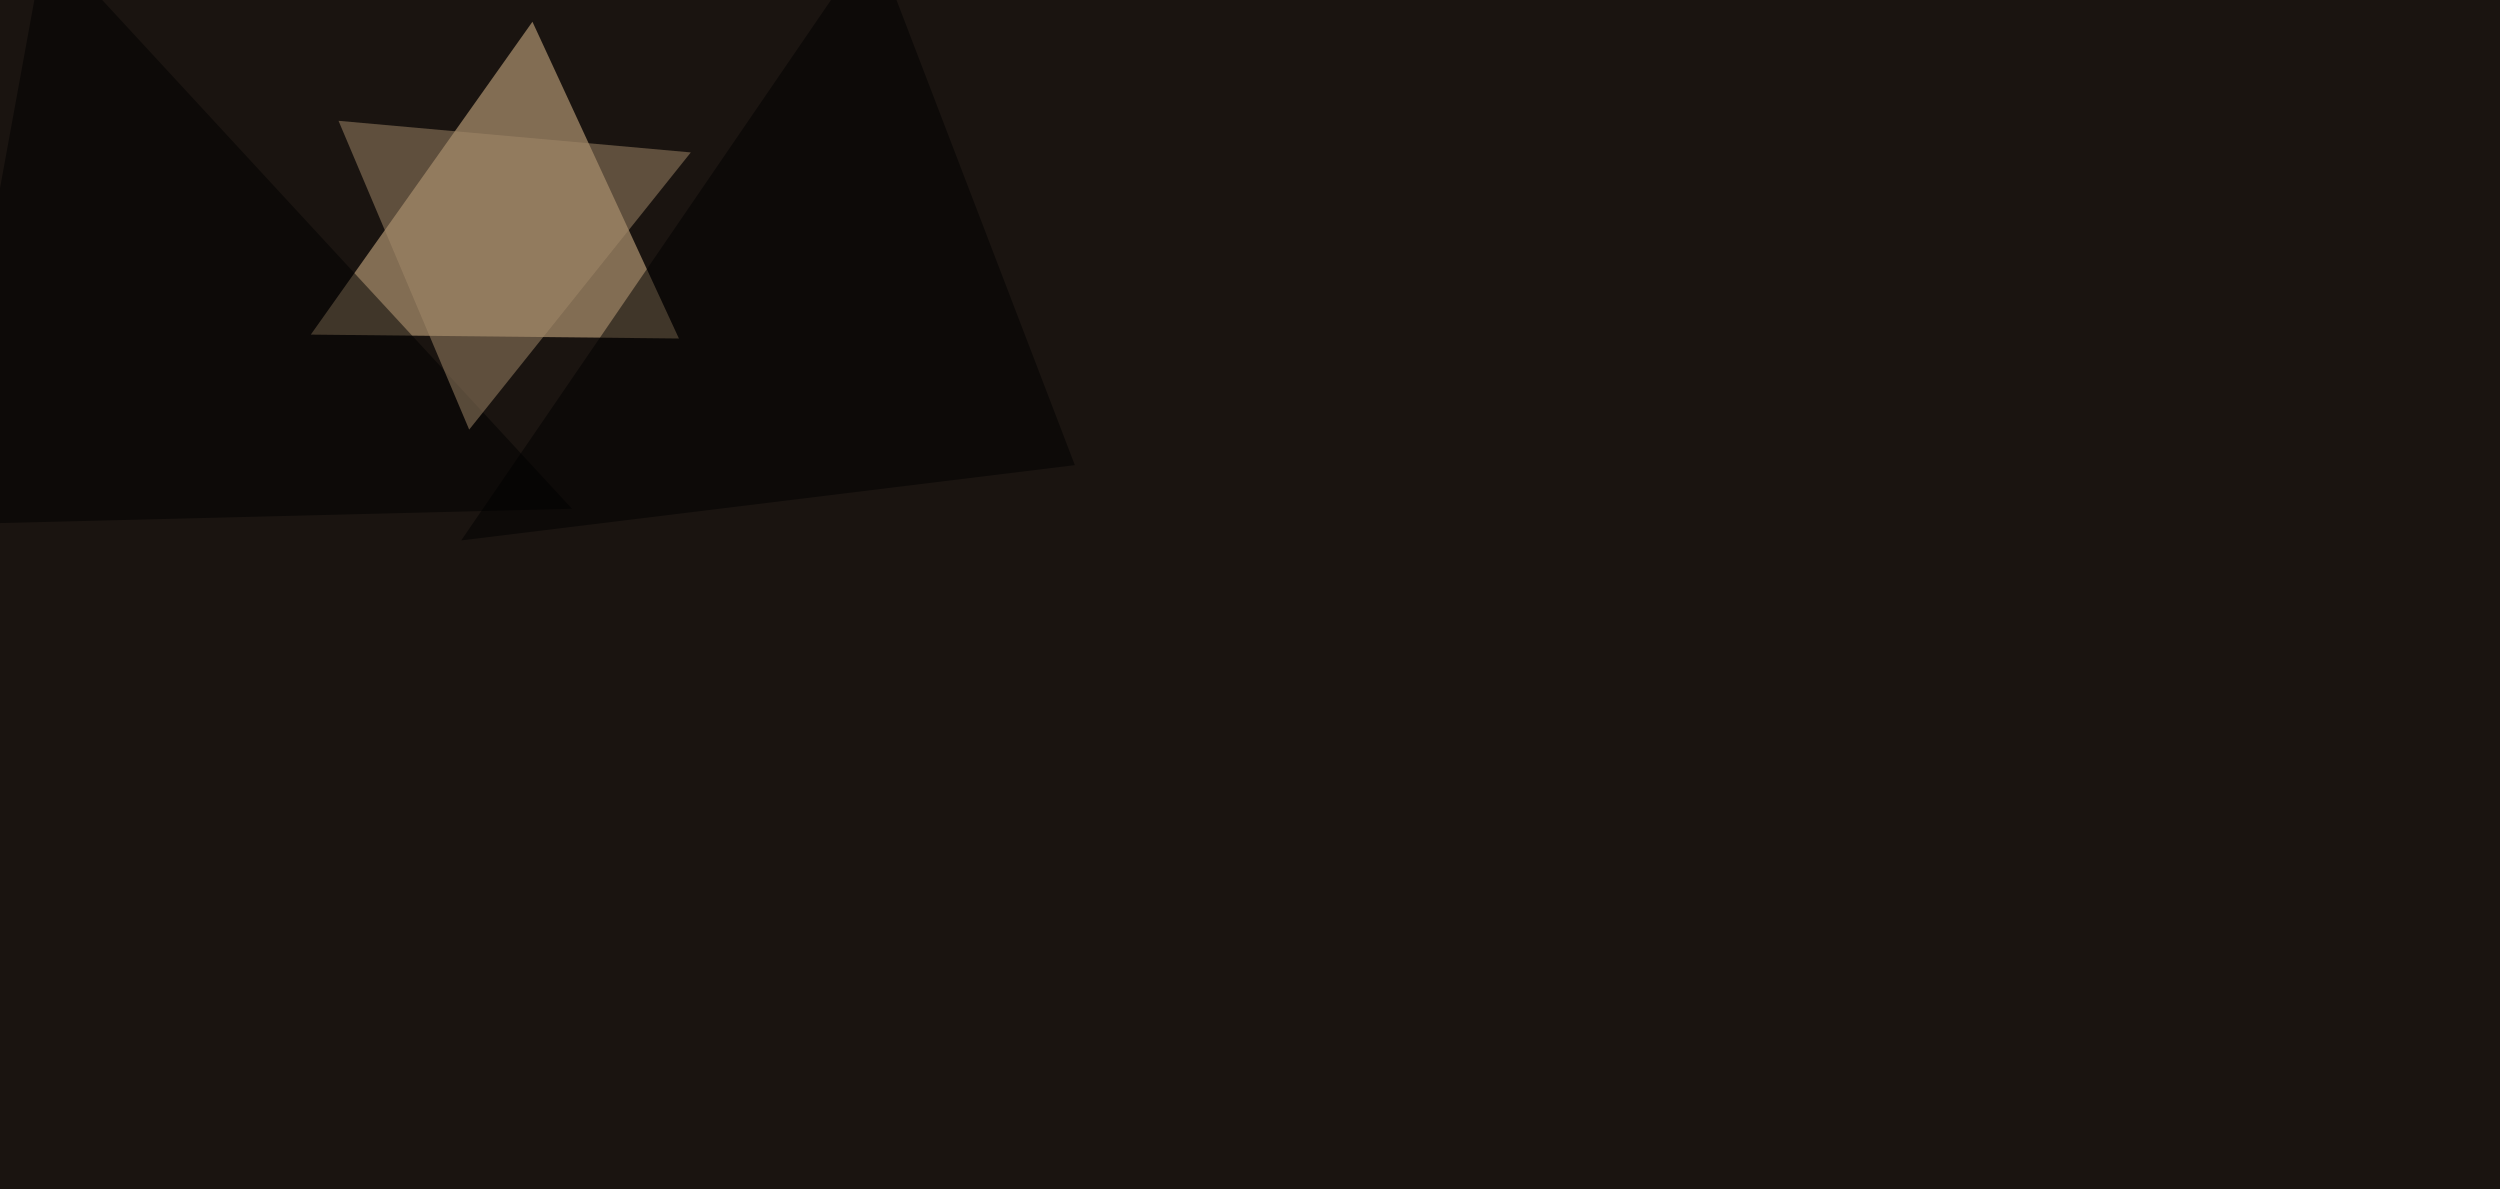<svg xmlns="http://www.w3.org/2000/svg" width="1850" height="880" ><filter id="a"><feGaussianBlur stdDeviation="55"/></filter><rect width="100%" height="100%" fill="#1a1410"/><g filter="url(#a)"><g fill-opacity=".5"><path fill="#eac797" d="M394 16.1L230 247.6l272.4 2.9z"/><path d="M33.7-45.4l-79.1 433.6 468.7-11.7z"/><path fill="#a58b6b" d="M347.2 317.9l164-205.1-260.7-23.4z"/><path d="M646-45.4L341.3 399.9l454.1-55.7z"/></g></g></svg>